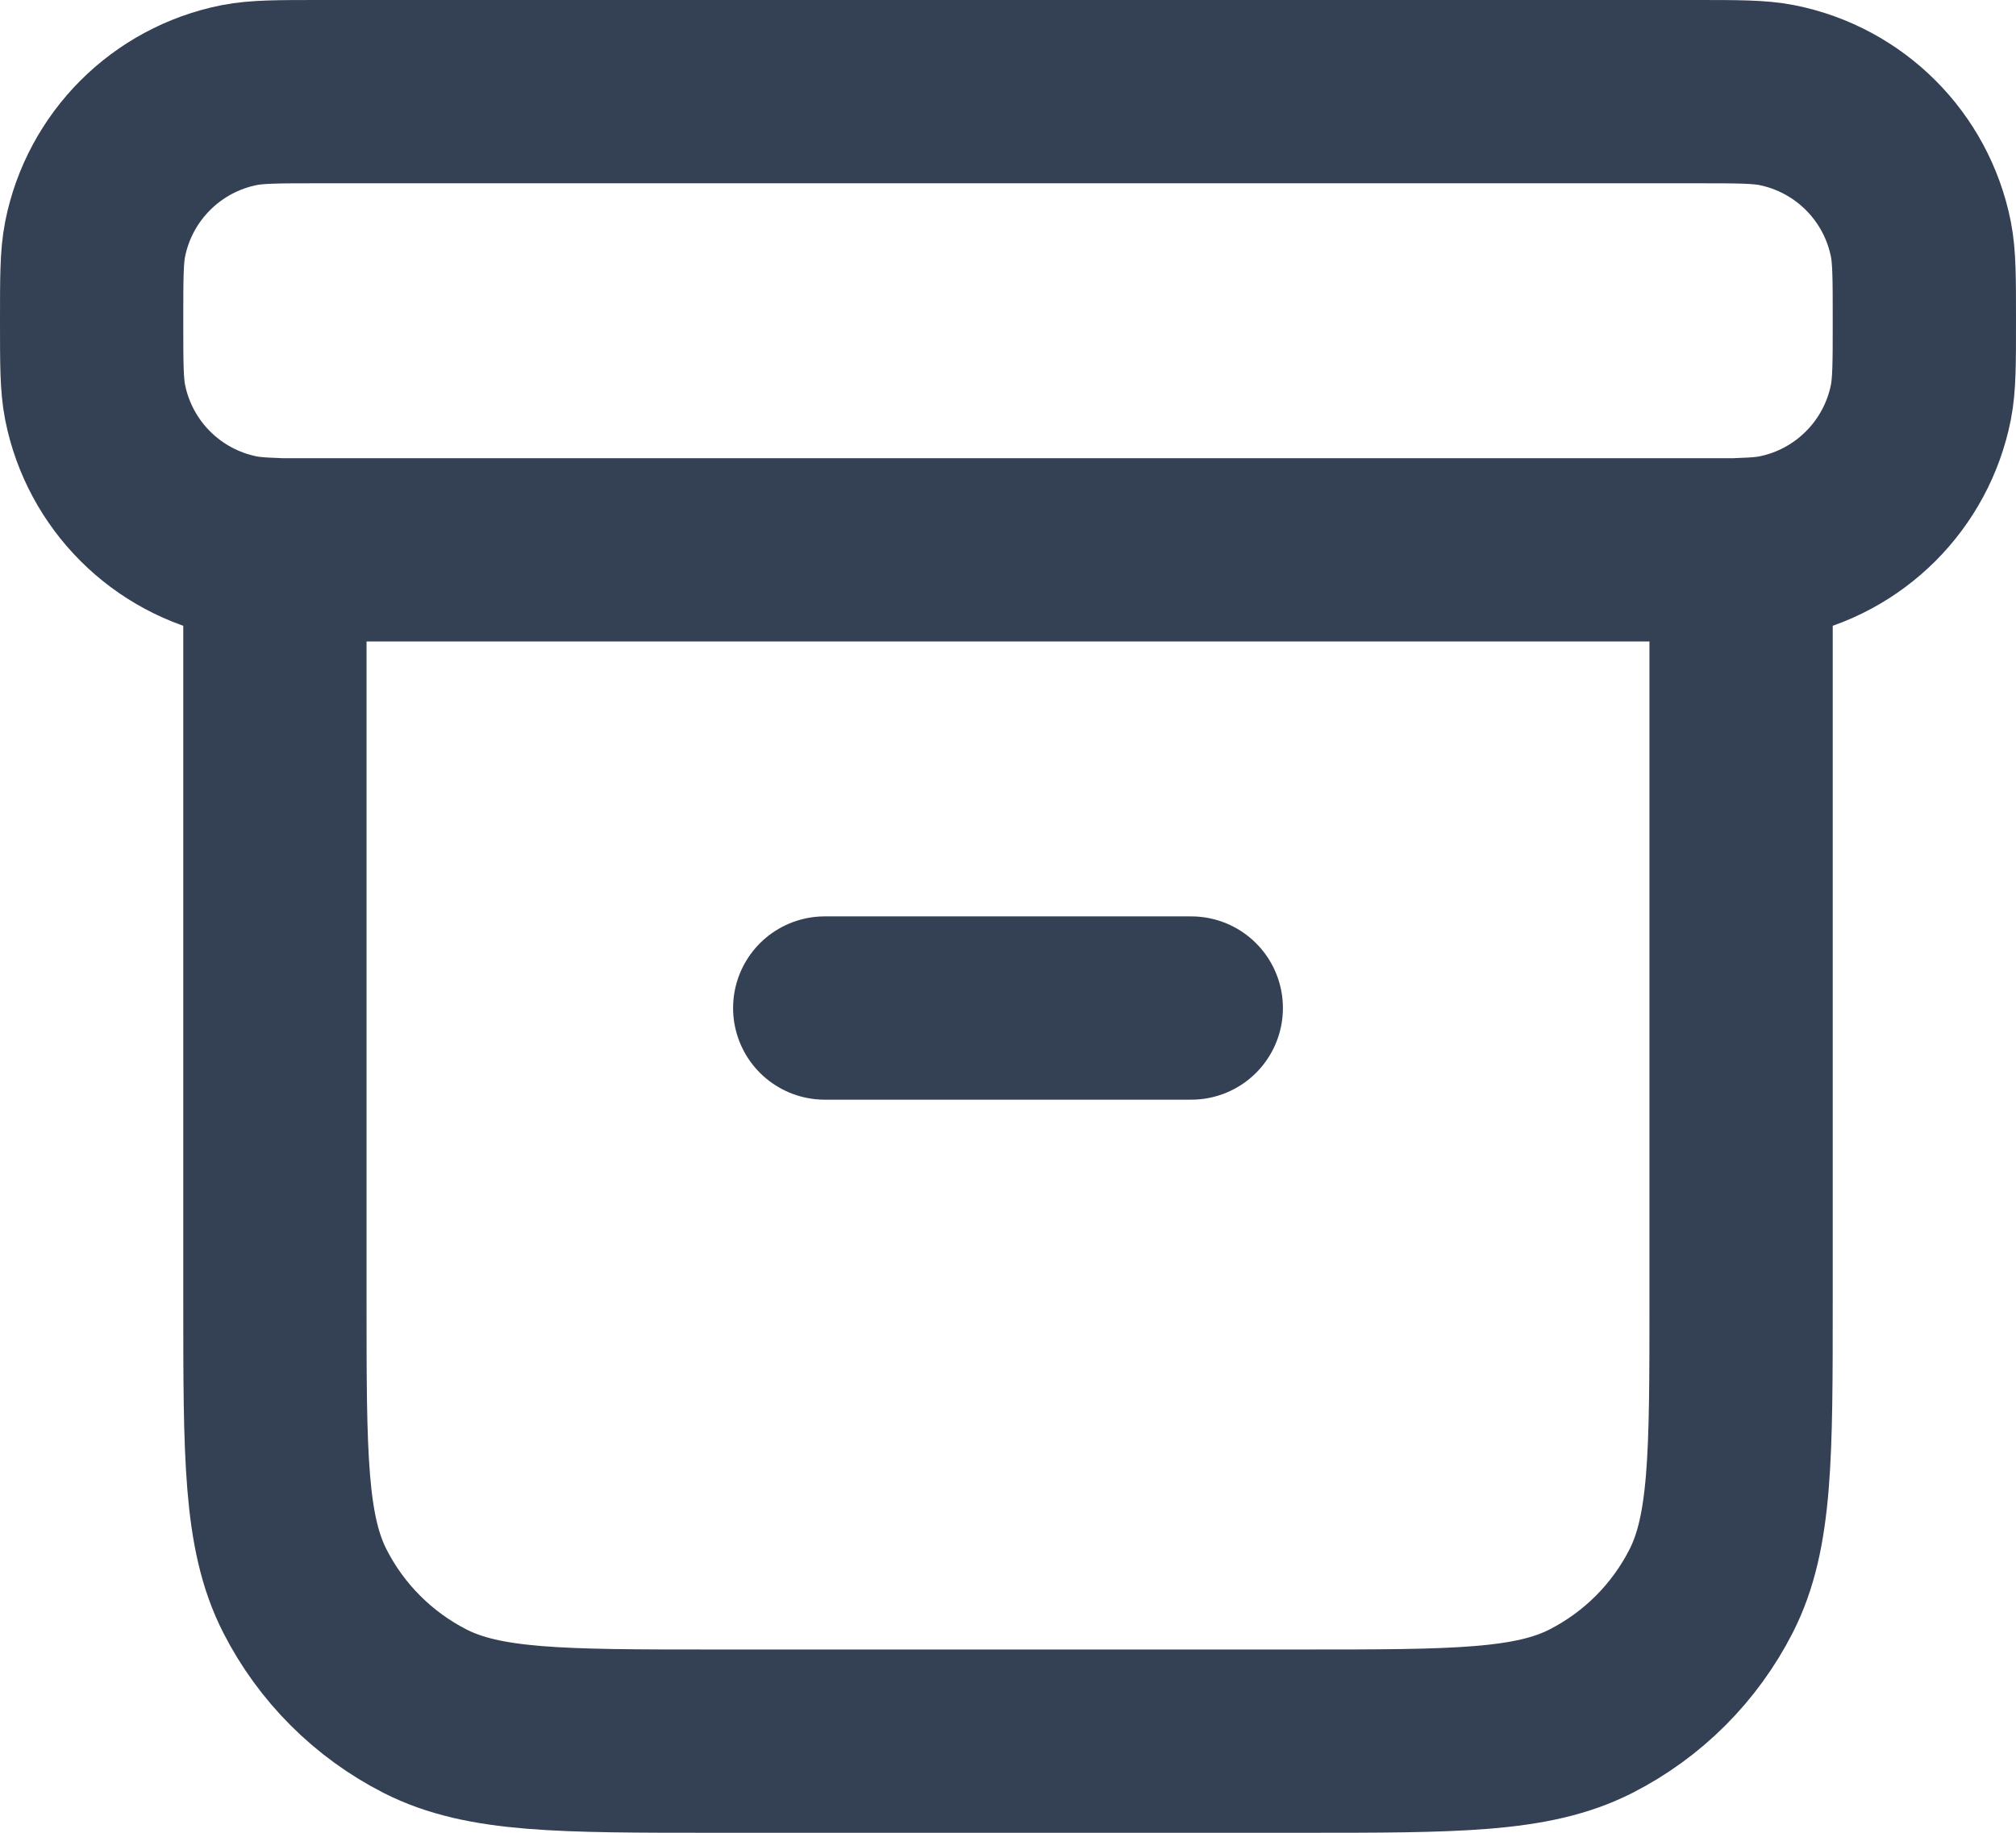 <svg width="22" height="20" viewBox="0 0 22 20" fill="none" xmlns="http://www.w3.org/2000/svg">
<path d="M3 5.997C2.836 5.992 2.717 5.983 2.61 5.962C1.816 5.804 1.196 5.184 1.038 4.39C1 4.197 1 3.965 1 3.5C1 3.035 1 2.803 1.038 2.61C1.196 1.816 1.816 1.196 2.61 1.038C2.803 1 3.035 1 3.5 1H18.5C18.965 1 19.197 1 19.39 1.038C20.184 1.196 20.804 1.816 20.962 2.61C21 2.803 21 3.035 21 3.5C21 3.965 21 4.197 20.962 4.39C20.804 5.184 20.184 5.804 19.39 5.962C19.283 5.983 19.164 5.992 19 5.997M9 11H13M3 6H19V14.2C19 15.88 19 16.72 18.673 17.362C18.385 17.927 17.927 18.385 17.362 18.673C16.72 19 15.88 19 14.2 19H7.8C6.12 19 5.28 19 4.638 18.673C4.074 18.385 3.615 17.927 3.327 17.362C3 16.72 3 15.88 3 14.2V6Z" stroke="#344054" stroke-width="2" stroke-linecap="round" stroke-linejoin="round"/>
</svg>
